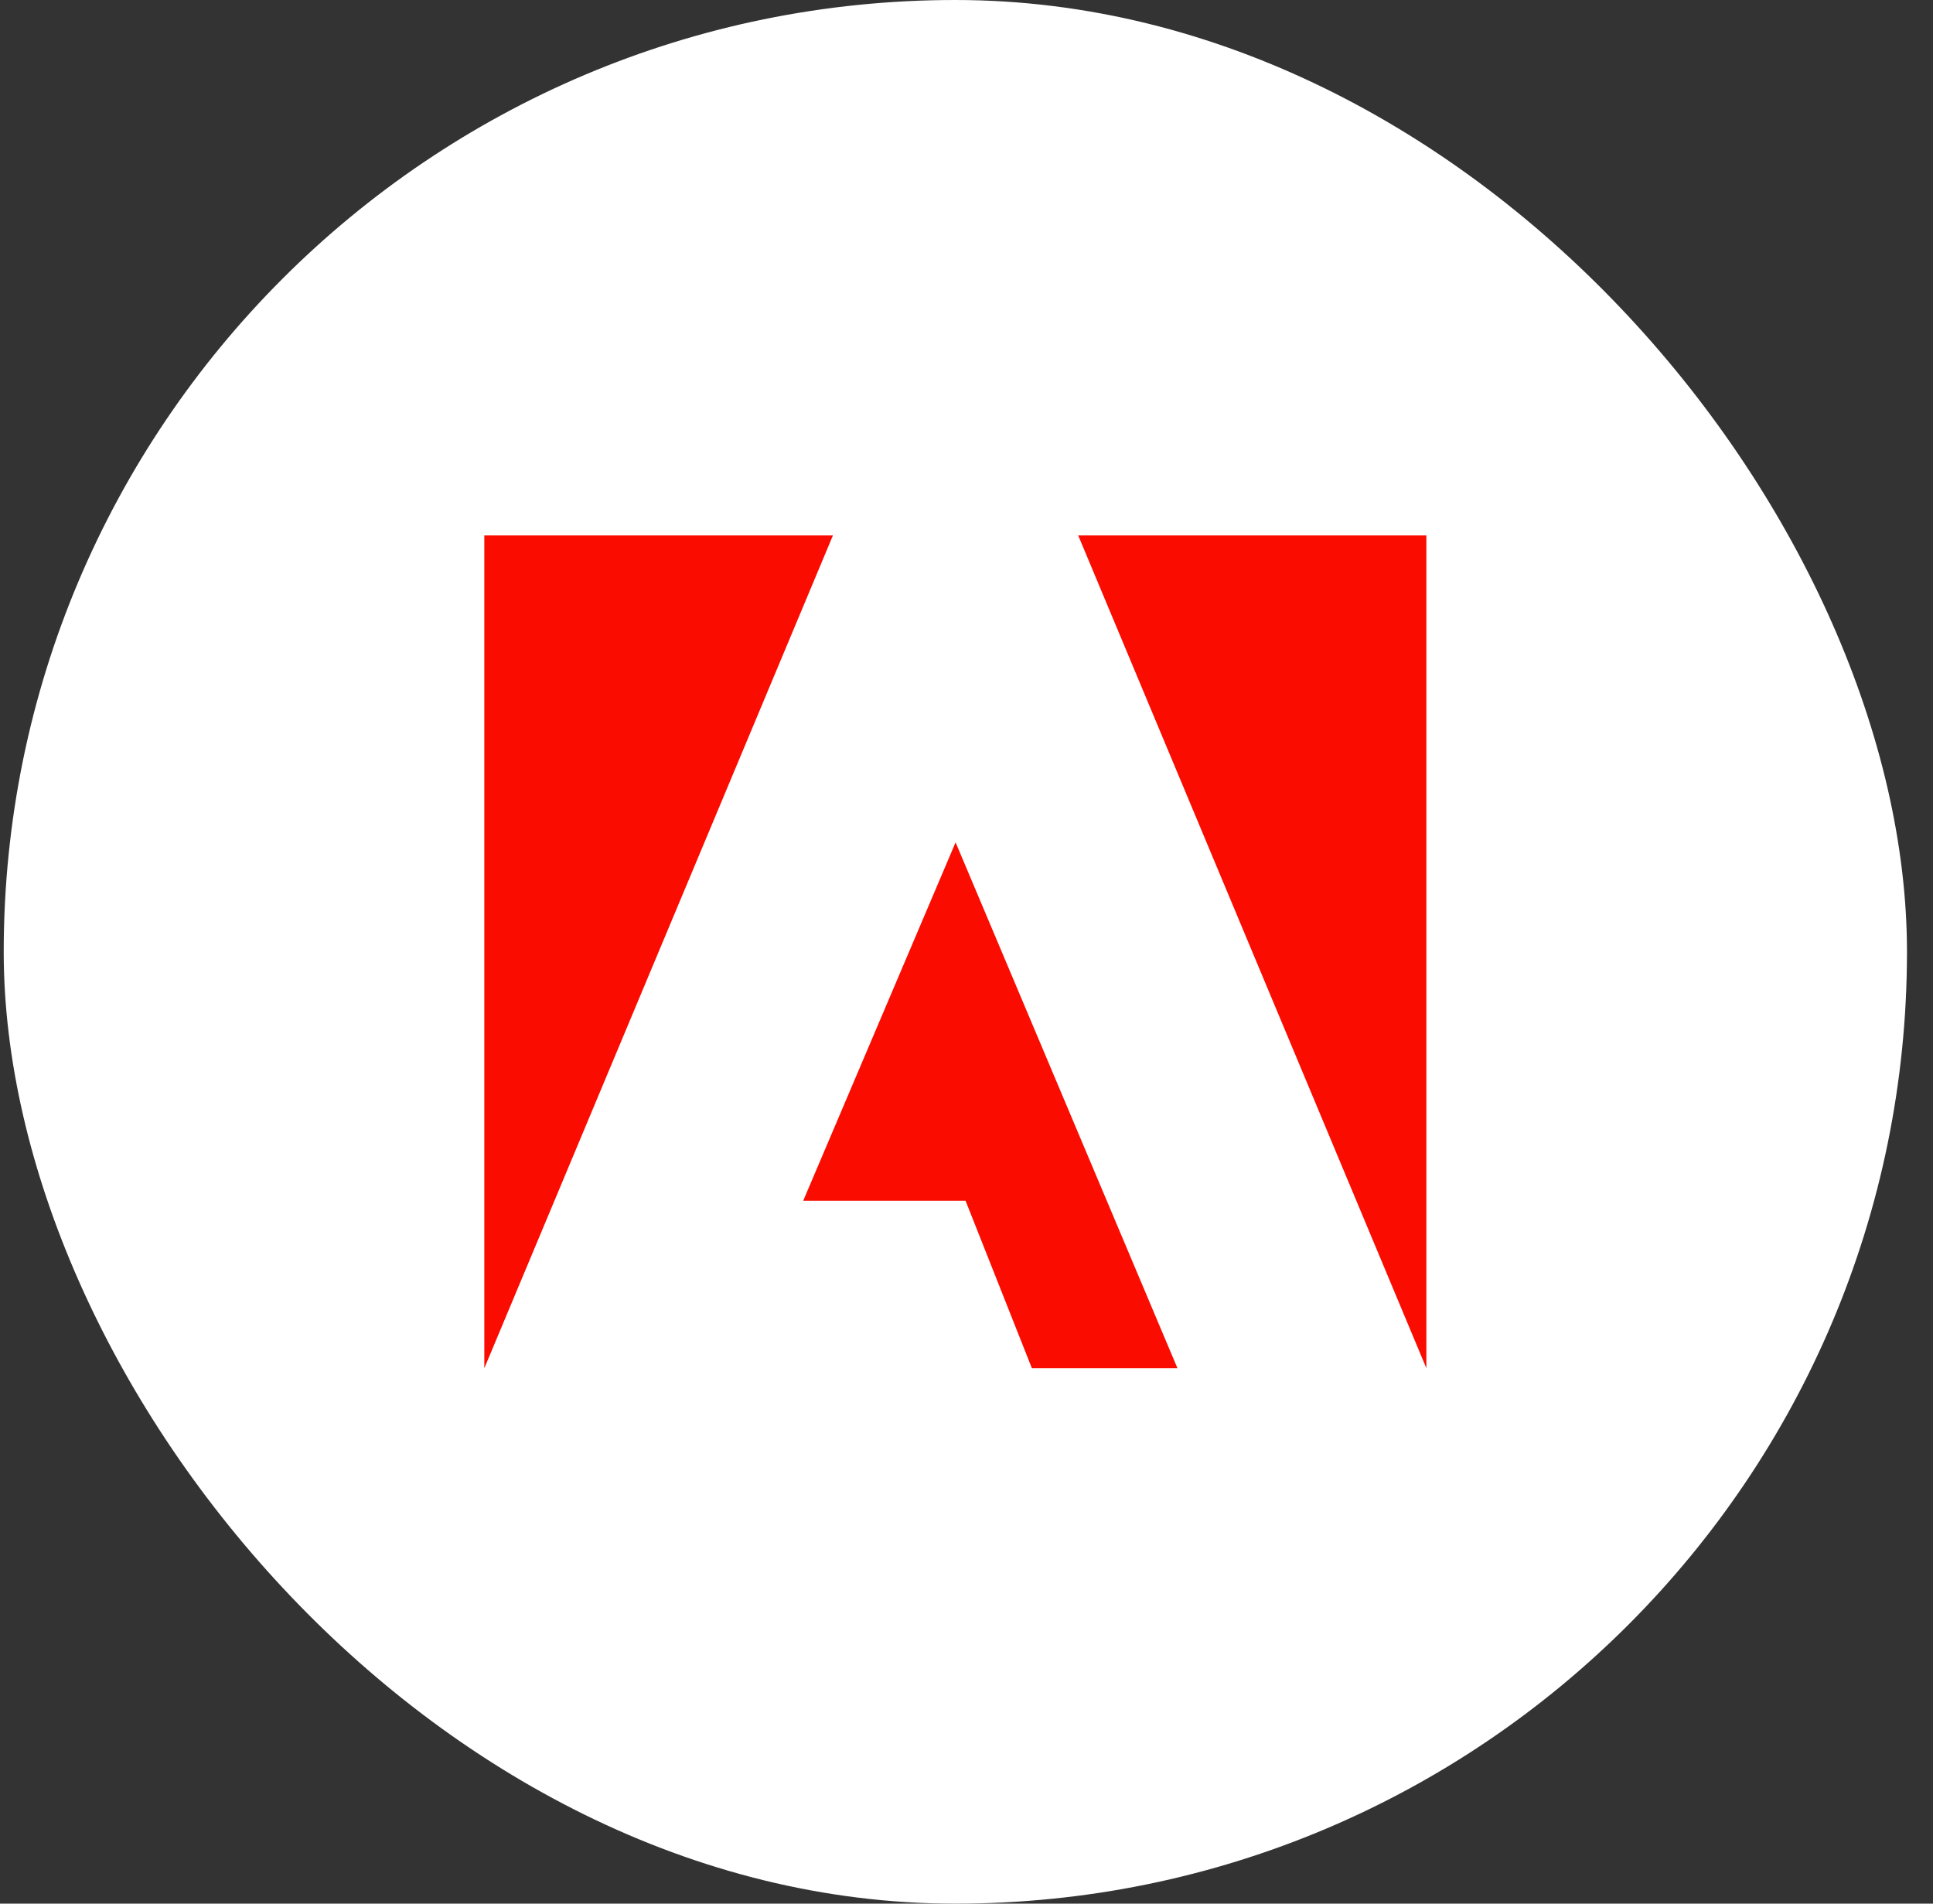 <svg xmlns="http://www.w3.org/2000/svg" width="65" height="64" viewBox="0 0 65 64" fill="none"><rect x="0" y="0" width="65" height="64" fill="#333333" stroke="none"/><rect x="0.125" width="64" height="64" rx="32" fill="white"></rect><path d="M28.009 18H16.286V46L28.009 18Z" fill="#FA0C00"></path><path d="M36.256 18H47.964V46L36.256 18Z" fill="#FA0C00"></path><path d="M32.133 28.32L39.594 46H34.699L32.469 40.371H27.008L32.133 28.32Z" fill="#FA0C00"></path></svg>